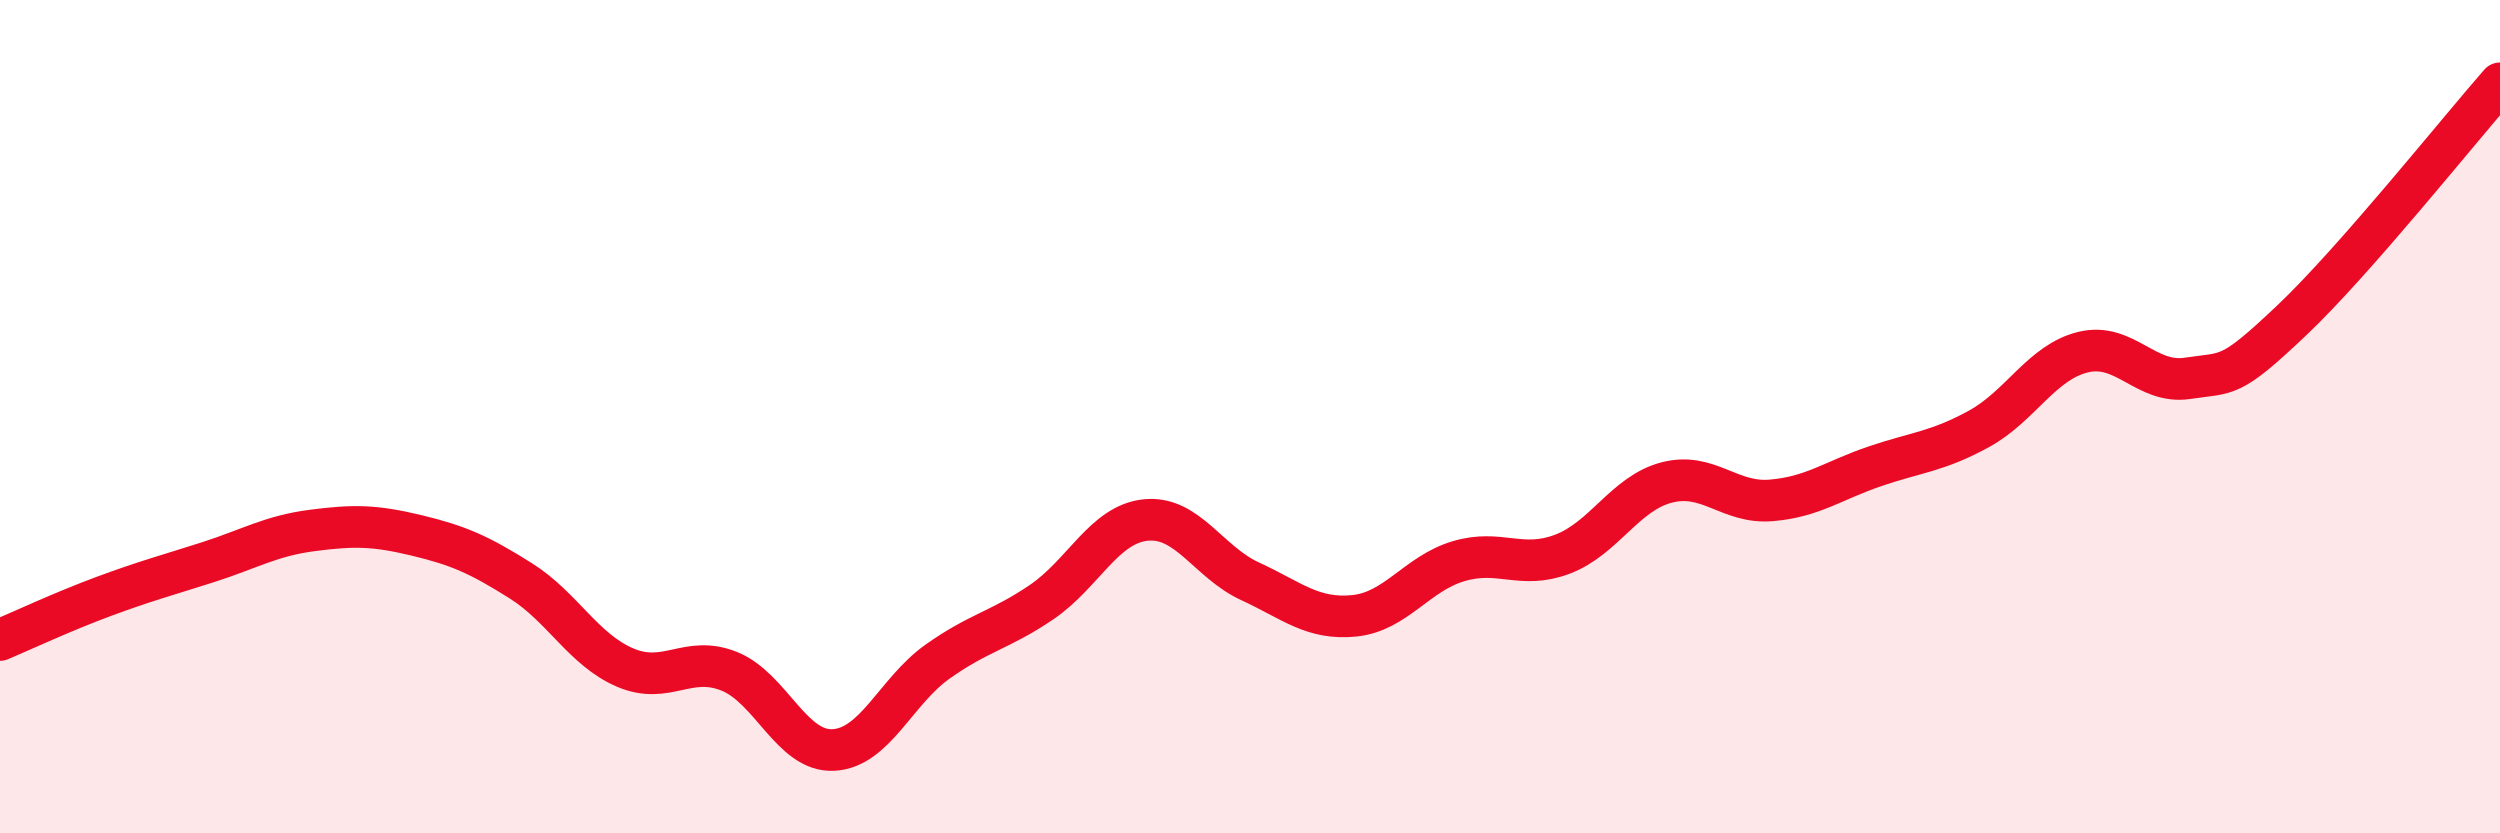 
    <svg width="60" height="20" viewBox="0 0 60 20" xmlns="http://www.w3.org/2000/svg">
      <path
        d="M 0,15.36 C 0.5,15.15 1.5,14.68 2.5,14.31 C 3.5,13.94 4,13.81 5,13.49 C 6,13.17 6.5,12.86 7.5,12.73 C 8.5,12.6 9,12.61 10,12.85 C 11,13.09 11.5,13.31 12.5,13.94 C 13.5,14.57 14,15.59 15,16.02 C 16,16.45 16.5,15.71 17.5,16.11 C 18.5,16.51 19,18.05 20,18 C 21,17.95 21.5,16.59 22.5,15.88 C 23.5,15.17 24,15.13 25,14.45 C 26,13.77 26.5,12.58 27.5,12.48 C 28.5,12.38 29,13.49 30,13.95 C 31,14.41 31.5,14.88 32.5,14.78 C 33.5,14.68 34,13.77 35,13.47 C 36,13.17 36.5,13.68 37.5,13.3 C 38.5,12.92 39,11.84 40,11.58 C 41,11.32 41.5,12.09 42.5,12.01 C 43.5,11.93 44,11.53 45,11.19 C 46,10.85 46.5,10.84 47.5,10.29 C 48.5,9.74 49,8.69 50,8.45 C 51,8.21 51.5,9.23 52.5,9.08 C 53.5,8.93 53.5,9.11 55,7.69 C 56.5,6.27 59,3.14 60,2L60 20L0 20Z"
        fill="#EB0A25"
        opacity="0.1"
        stroke-linecap="round"
        stroke-linejoin="round"
      />
      <path
        d="M 0,15.36 C 0.5,15.15 1.5,14.68 2.5,14.31 C 3.5,13.94 4,13.81 5,13.49 C 6,13.17 6.5,12.86 7.5,12.73 C 8.5,12.6 9,12.61 10,12.85 C 11,13.09 11.5,13.31 12.5,13.94 C 13.5,14.57 14,15.59 15,16.02 C 16,16.45 16.5,15.71 17.5,16.11 C 18.5,16.51 19,18.05 20,18 C 21,17.95 21.5,16.59 22.5,15.88 C 23.5,15.17 24,15.13 25,14.45 C 26,13.77 26.5,12.58 27.5,12.48 C 28.5,12.38 29,13.49 30,13.95 C 31,14.41 31.5,14.88 32.5,14.78 C 33.5,14.68 34,13.77 35,13.47 C 36,13.17 36.5,13.68 37.5,13.3 C 38.5,12.92 39,11.84 40,11.58 C 41,11.32 41.5,12.09 42.5,12.01 C 43.5,11.93 44,11.53 45,11.19 C 46,10.85 46.5,10.84 47.5,10.29 C 48.5,9.74 49,8.69 50,8.45 C 51,8.21 51.5,9.23 52.5,9.08 C 53.5,8.93 53.5,9.11 55,7.69 C 56.5,6.27 59,3.14 60,2"
        stroke="#EB0A25"
        stroke-width="1"
        fill="none"
        stroke-linecap="round"
        stroke-linejoin="round"
      />
    </svg>
  